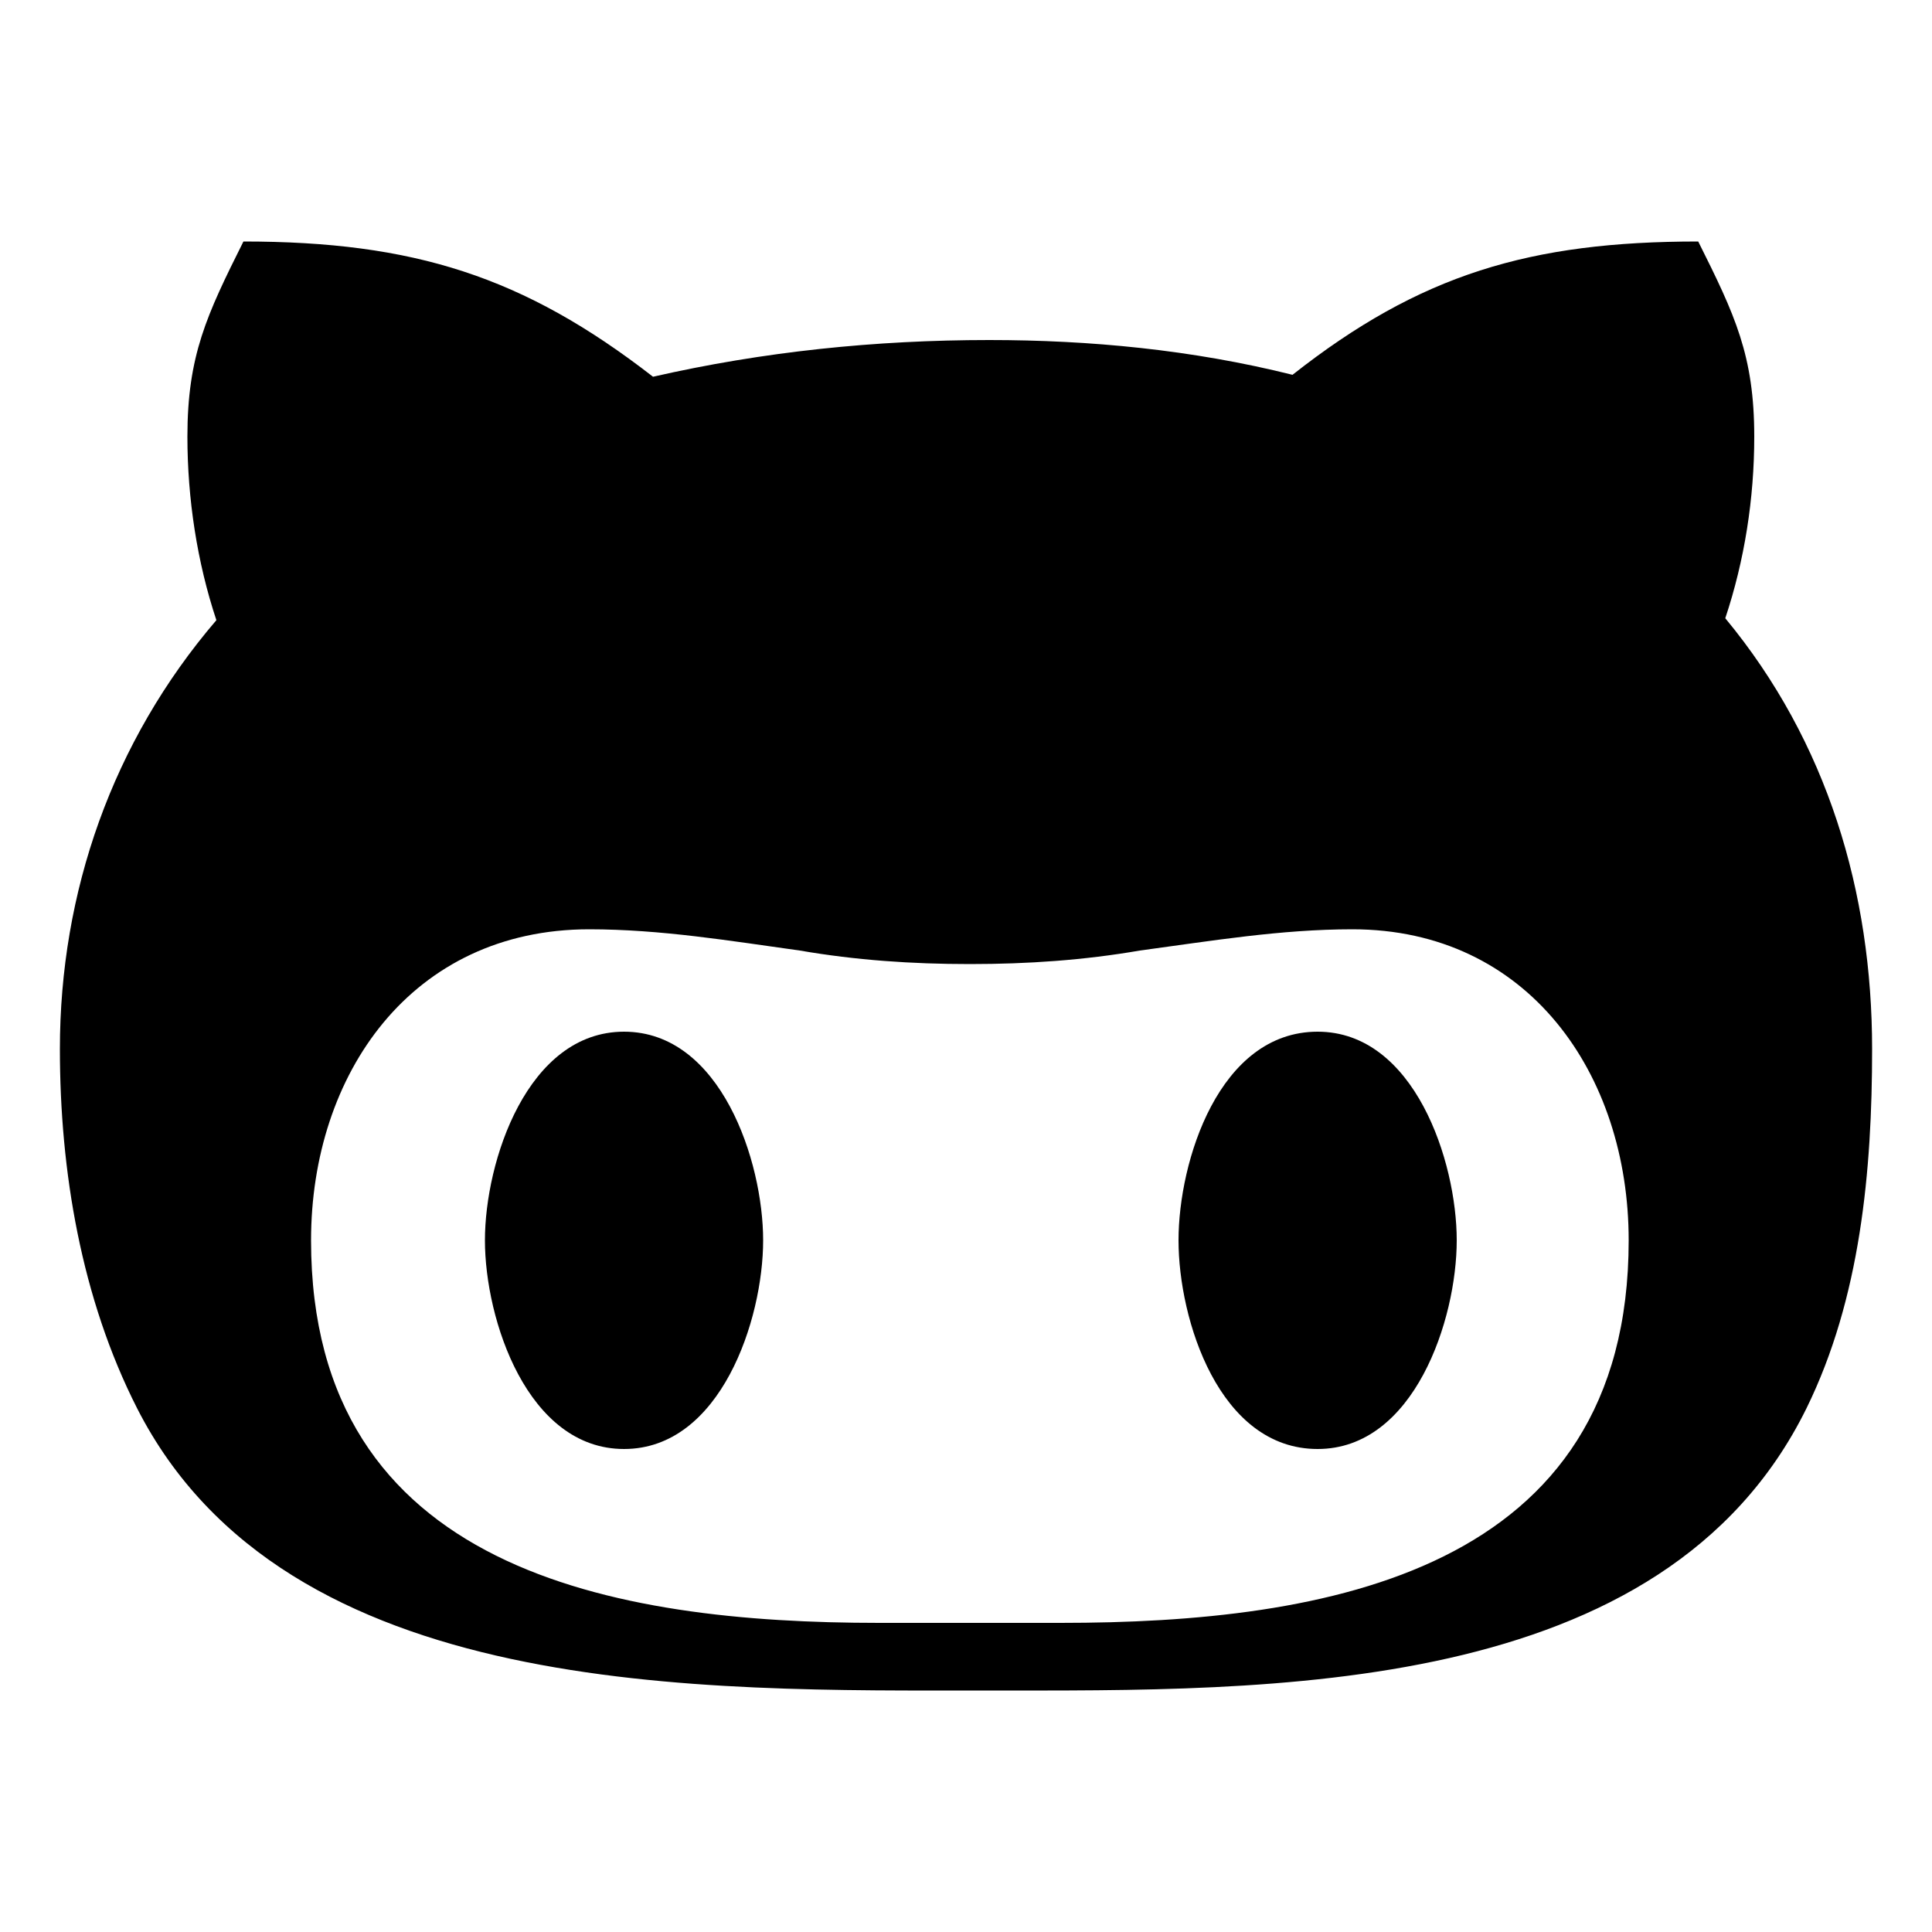 <svg width="1" height="1" viewBox="0 0 1 1" fill="none" xmlns="http://www.w3.org/2000/svg">
<path d="M0.395 0.642C0.395 0.683 0.373 0.75 0.323 0.75C0.273 0.75 0.251 0.683 0.251 0.642C0.251 0.601 0.273 0.534 0.323 0.534C0.373 0.534 0.395 0.601 0.395 0.642ZM0.969 0.543C0.969 0.606 0.963 0.672 0.935 0.729C0.861 0.879 0.657 0.875 0.511 0.875C0.363 0.875 0.148 0.88 0.071 0.729C0.042 0.672 0.031 0.606 0.031 0.543C0.031 0.462 0.058 0.384 0.112 0.321C0.102 0.291 0.097 0.258 0.097 0.226C0.097 0.184 0.107 0.163 0.126 0.125C0.214 0.125 0.271 0.143 0.338 0.195C0.395 0.182 0.453 0.176 0.512 0.176C0.564 0.176 0.617 0.181 0.669 0.194C0.735 0.142 0.792 0.125 0.879 0.125C0.898 0.163 0.908 0.184 0.908 0.226C0.908 0.258 0.903 0.29 0.893 0.32C0.946 0.384 0.969 0.462 0.969 0.543ZM0.843 0.642C0.843 0.556 0.791 0.481 0.7 0.481C0.663 0.481 0.627 0.487 0.59 0.492C0.561 0.497 0.532 0.499 0.502 0.499C0.472 0.499 0.443 0.497 0.414 0.492C0.378 0.487 0.342 0.481 0.305 0.481C0.213 0.481 0.161 0.556 0.161 0.642C0.161 0.813 0.318 0.84 0.455 0.84H0.549C0.686 0.84 0.843 0.814 0.843 0.642ZM0.682 0.534C0.631 0.534 0.61 0.601 0.61 0.642C0.61 0.683 0.631 0.75 0.682 0.75C0.732 0.75 0.754 0.683 0.754 0.642C0.754 0.601 0.732 0.534 0.682 0.534Z" fill="black"/>
</svg>
